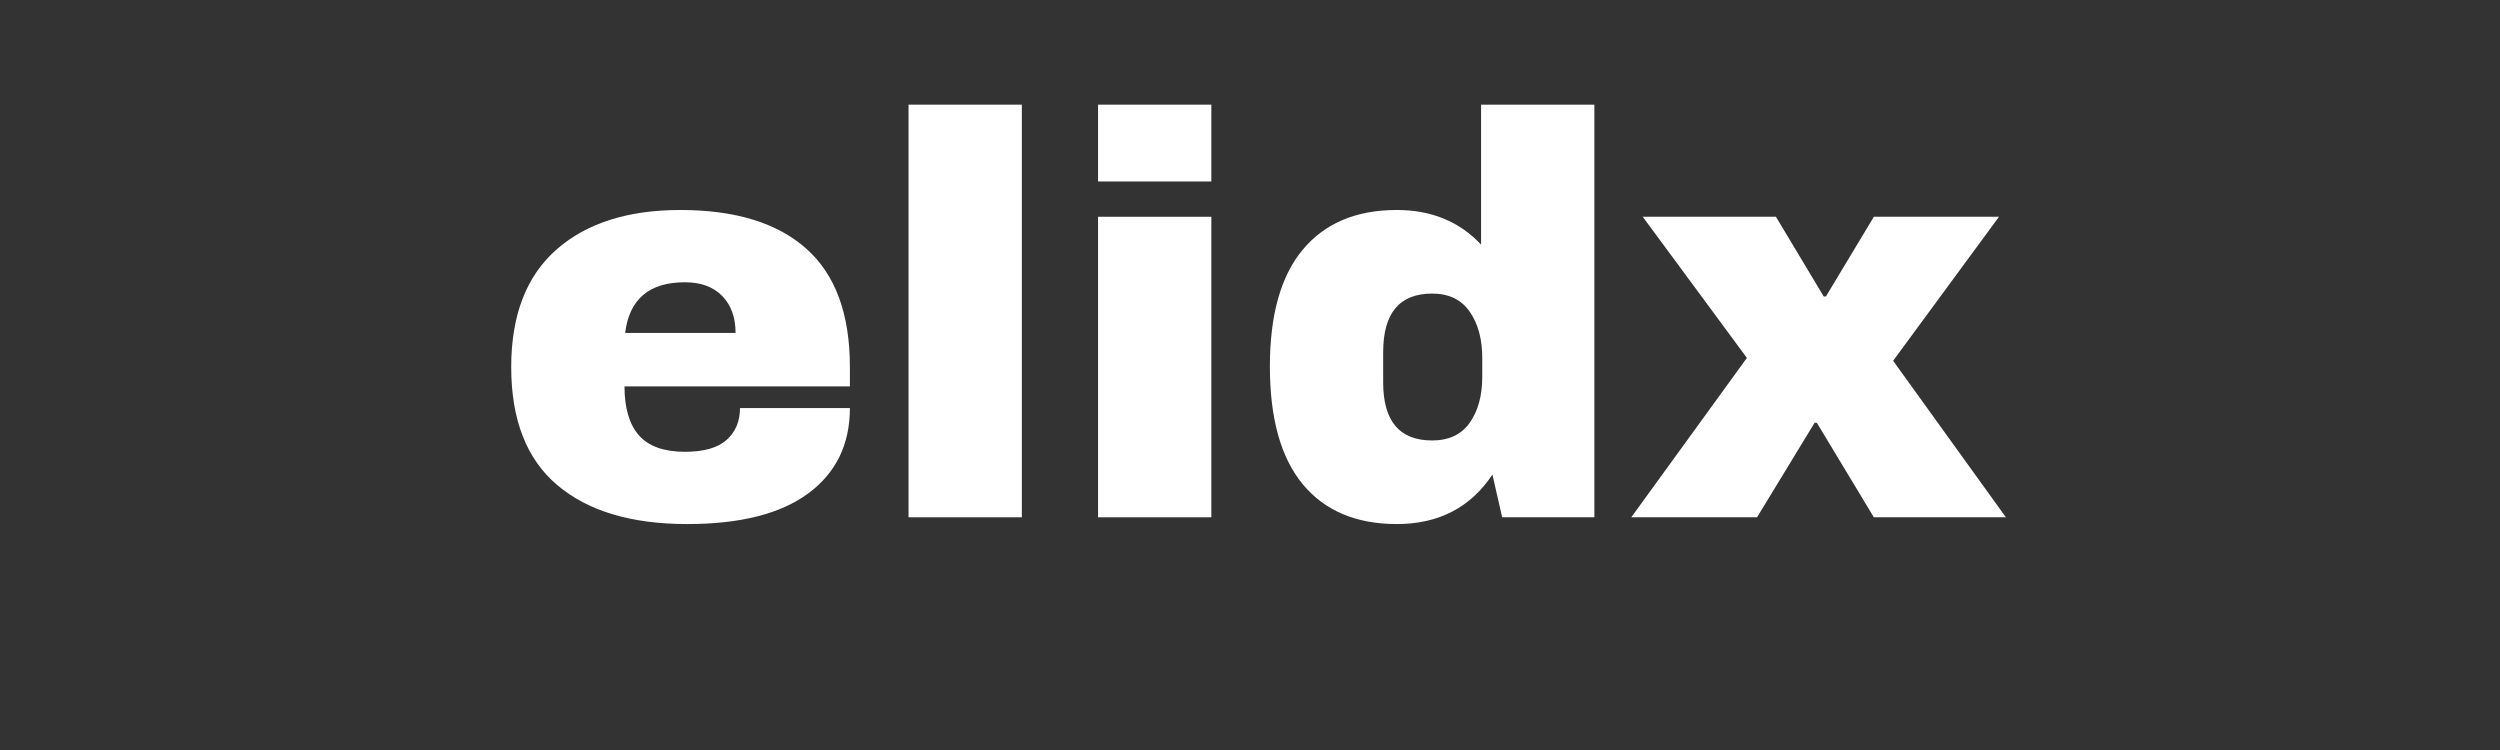<?xml version="1.0" encoding="UTF-8"?>
<svg xmlns="http://www.w3.org/2000/svg" xmlns:xlink="http://www.w3.org/1999/xlink" width="400" zoomAndPan="magnify" viewBox="0 0 300 90" height="120" preserveAspectRatio="xMidYMid meet" version="1.0">
  <rect x="0" y="0" width="300" height="90" fill="#333333" stroke="none"/>
  <defs>
    <g></g>
  </defs>
  <g fill="#ffffff" fill-opacity="1">
    <g transform="translate(58.893, 62.074)">
      <g>
        <path d="M 22.75 -36.875 C 29.344 -36.875 34.379 -35.328 37.859 -32.234 C 41.348 -29.141 43.094 -24.406 43.094 -18.031 L 43.094 -15.703 L 16.047 -15.703 C 16.047 -13.109 16.625 -11.148 17.781 -9.828 C 18.945 -8.516 20.785 -7.859 23.297 -7.859 C 25.566 -7.859 27.234 -8.332 28.297 -9.281 C 29.367 -10.238 29.906 -11.516 29.906 -13.109 L 43.094 -13.109 C 43.094 -8.742 41.43 -5.332 38.109 -2.875 C 34.785 -0.414 29.938 0.812 23.562 0.812 C 16.863 0.812 11.672 -0.742 7.984 -3.859 C 4.297 -6.973 2.453 -11.695 2.453 -18.031 C 2.453 -24.219 4.25 -28.906 7.844 -32.094 C 11.445 -35.281 16.414 -36.875 22.75 -36.875 Z M 23.297 -28.203 C 19.016 -28.203 16.625 -26.176 16.125 -22.125 L 29.375 -22.125 C 29.375 -23.988 28.836 -25.469 27.766 -26.562 C 26.691 -27.656 25.203 -28.203 23.297 -28.203 Z M 23.297 -28.203 "></path>
      </g>
    </g>
  </g>
  <g fill="#ffffff" fill-opacity="1">
    <g transform="translate(104.447, 62.074)">
      <g>
        <path d="M 4.578 0 L 4.578 -49.516 L 18.172 -49.516 L 18.172 0 Z M 4.578 0 "></path>
      </g>
    </g>
  </g>
  <g fill="#ffffff" fill-opacity="1">
    <g transform="translate(127.19, 62.074)">
      <g>
        <path d="M 4.578 -40.297 L 4.578 -49.516 L 18.172 -49.516 L 18.172 -40.297 Z M 4.578 0 L 4.578 -36.062 L 18.172 -36.062 L 18.172 0 Z M 4.578 0 "></path>
      </g>
    </g>
  </g>
  <g fill="#ffffff" fill-opacity="1">
    <g transform="translate(149.933, 62.074)">
      <g>
        <path d="M 30.328 0 L 29.156 -5.125 C 26.52 -1.164 22.695 0.812 17.688 0.812 C 12.812 0.812 9.051 -0.773 6.406 -3.953 C 3.77 -7.141 2.453 -11.852 2.453 -18.094 C 2.453 -24.289 3.77 -28.969 6.406 -32.125 C 9.051 -35.289 12.812 -36.875 17.688 -36.875 C 21.832 -36.875 25.203 -35.488 27.797 -32.719 L 27.797 -49.516 L 41.391 -49.516 L 41.391 0 Z M 21.922 -26.844 C 18.004 -26.844 16.047 -24.5 16.047 -19.812 L 16.047 -16.188 C 16.047 -11.539 18.004 -9.219 21.922 -9.219 C 23.922 -9.219 25.422 -9.922 26.422 -11.328 C 27.43 -12.742 27.938 -14.594 27.938 -16.875 L 27.938 -19.125 C 27.938 -21.395 27.43 -23.25 26.422 -24.688 C 25.422 -26.125 23.922 -26.844 21.922 -26.844 Z M 21.922 -26.844 "></path>
      </g>
    </g>
  </g>
  <g fill="#ffffff" fill-opacity="1">
    <g transform="translate(195.487, 62.074)">
      <g>
        <path d="M 45.219 0 L 29.375 0 L 22.531 -11.344 L 22.266 -11.344 L 15.359 0 L 0.266 0 L 14.141 -19.125 L 1.641 -36.062 L 17.625 -36.062 L 23.359 -26.5 L 23.625 -26.5 L 29.375 -36.062 L 44.391 -36.062 L 31.688 -18.781 Z M 45.219 0 "></path>
      </g>
    </g>
  </g>
</svg>
